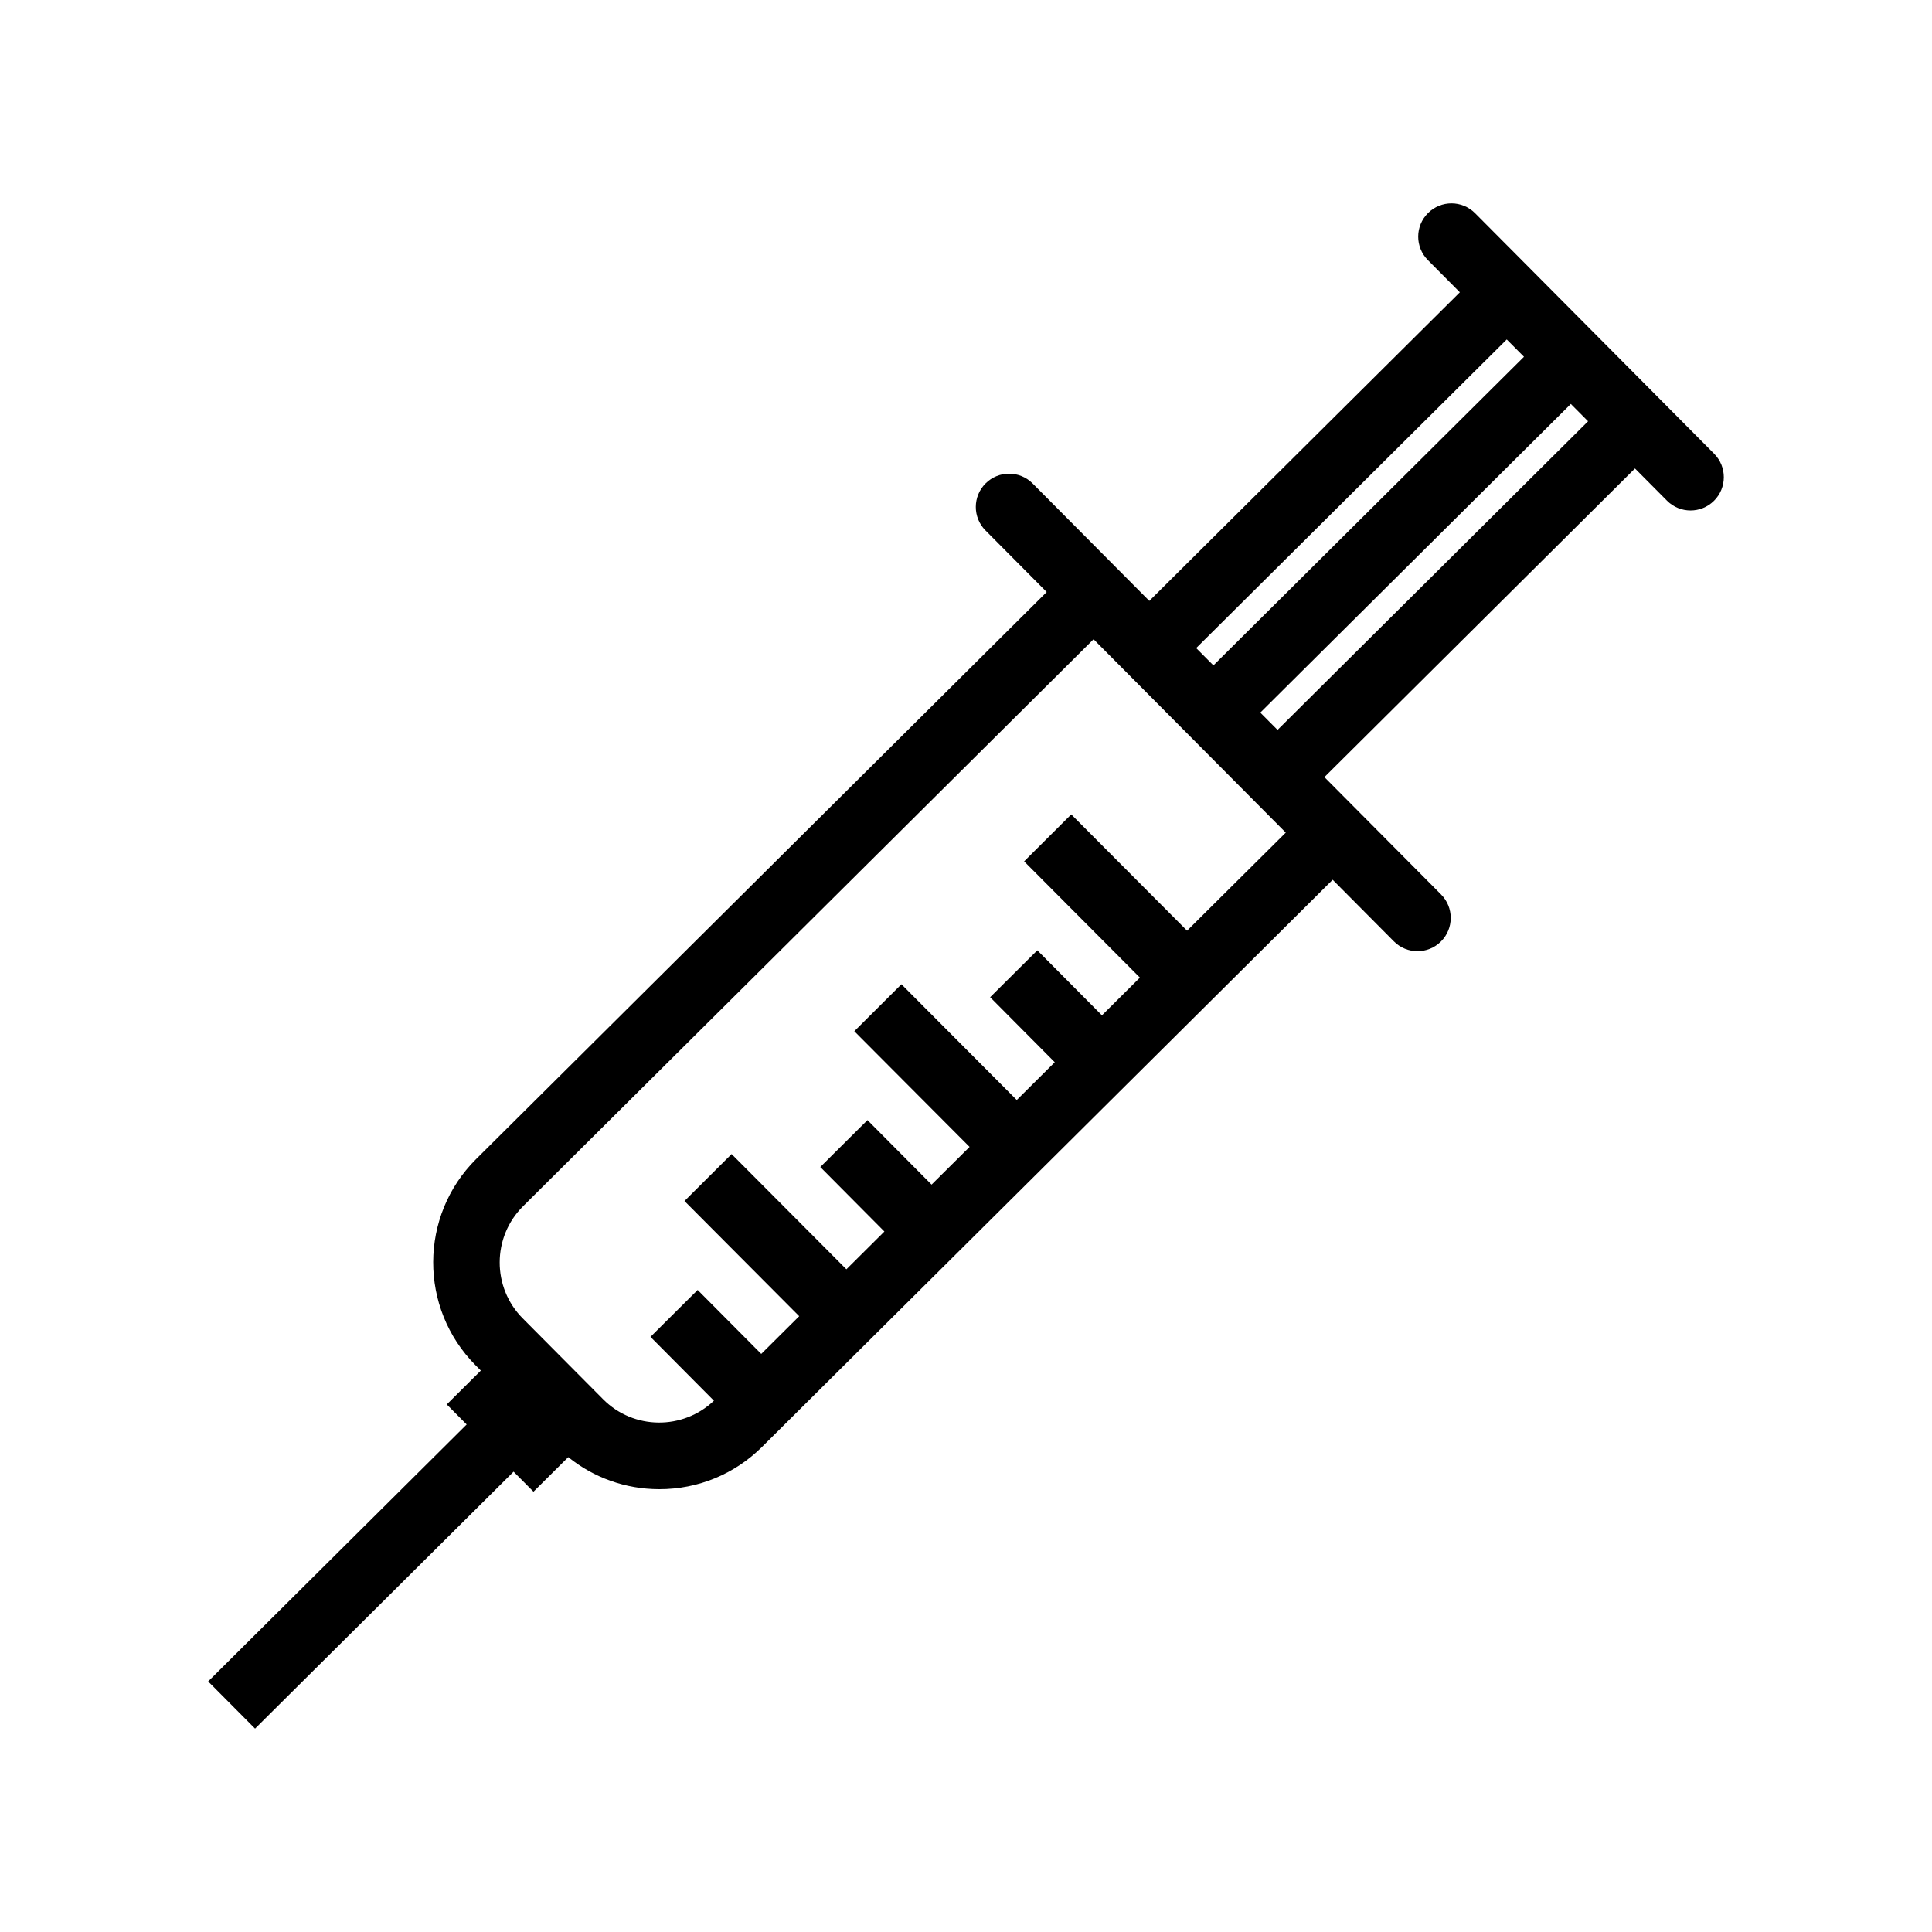 <?xml version="1.0" encoding="UTF-8"?>
<!-- The Best Svg Icon site in the world: iconSvg.co, Visit us! https://iconsvg.co -->
<svg fill="#000000" width="800px" height="800px" version="1.1" viewBox="144 144 512 512" xmlns="http://www.w3.org/2000/svg">
 <path d="m598.27 264.25-13.34-13.426-41.543-41.805-0.004 0.004-8.473-8.523c-3.438-3.457-9.012-3.477-12.469-0.039-3.457 3.43-3.473 9.02-0.039 12.469l8.473 8.531-82.297 81.781-14.688-14.781-16.219-16.32c-3.43-3.457-9.02-3.477-12.469-0.039-3.457 3.43-3.473 9.02-0.039 12.469l16.219 16.32-151.2 150.27c-15.109 15.012-15.184 39.523-0.172 54.633l1.414 1.426-9.027 8.973 5.273 5.309-68.508 68.094 12.43 12.504 68.512-68.09 5.273 5.305 9.215-9.16c6.797 5.465 15.176 8.469 24.027 8.496h0.121c10.273 0 19.941-3.984 27.23-11.23l151.2-150.27 16.219 16.32c1.723 1.734 3.988 2.606 6.254 2.606 2.246 0 4.492-0.852 6.211-2.562 3.457-3.43 3.473-9.02 0.039-12.469l-30.91-31.102 82.301-81.793 8.473 8.523c1.723 1.734 3.988 2.606 6.254 2.606 2.246 0 4.492-0.852 6.211-2.562 3.457-3.434 3.477-9.016 0.047-12.465zm-54.965-30.289 4.566 4.59-82.305 81.785-4.566-4.59zm-84.719 156.68-30.695-30.816-12.488 12.445 30.684 30.805-10.062 9.996-17.125-17.23-12.504 12.43 17.125 17.23-10.07 10.012-30.562-30.676-12.488 12.445 30.547 30.66-10.07 9.992-16.988-17.094-12.504 12.43 16.988 17.094-10.07 10.012-30.422-30.539-12.488 12.445 30.406 30.527-10.062 9.996-16.852-16.953-12.504 12.434 16.816 16.918c-8.238 7.84-21.301 7.727-29.352-0.371l-21.328-21.457c-8.16-8.211-8.121-21.531 0.09-29.699l151.2-150.27 25.469 25.625 23.207 23.352 2.258 2.273zm23.973-53.203-4.566-4.59 82.297-81.793 4.566 4.59z"/>
</svg>